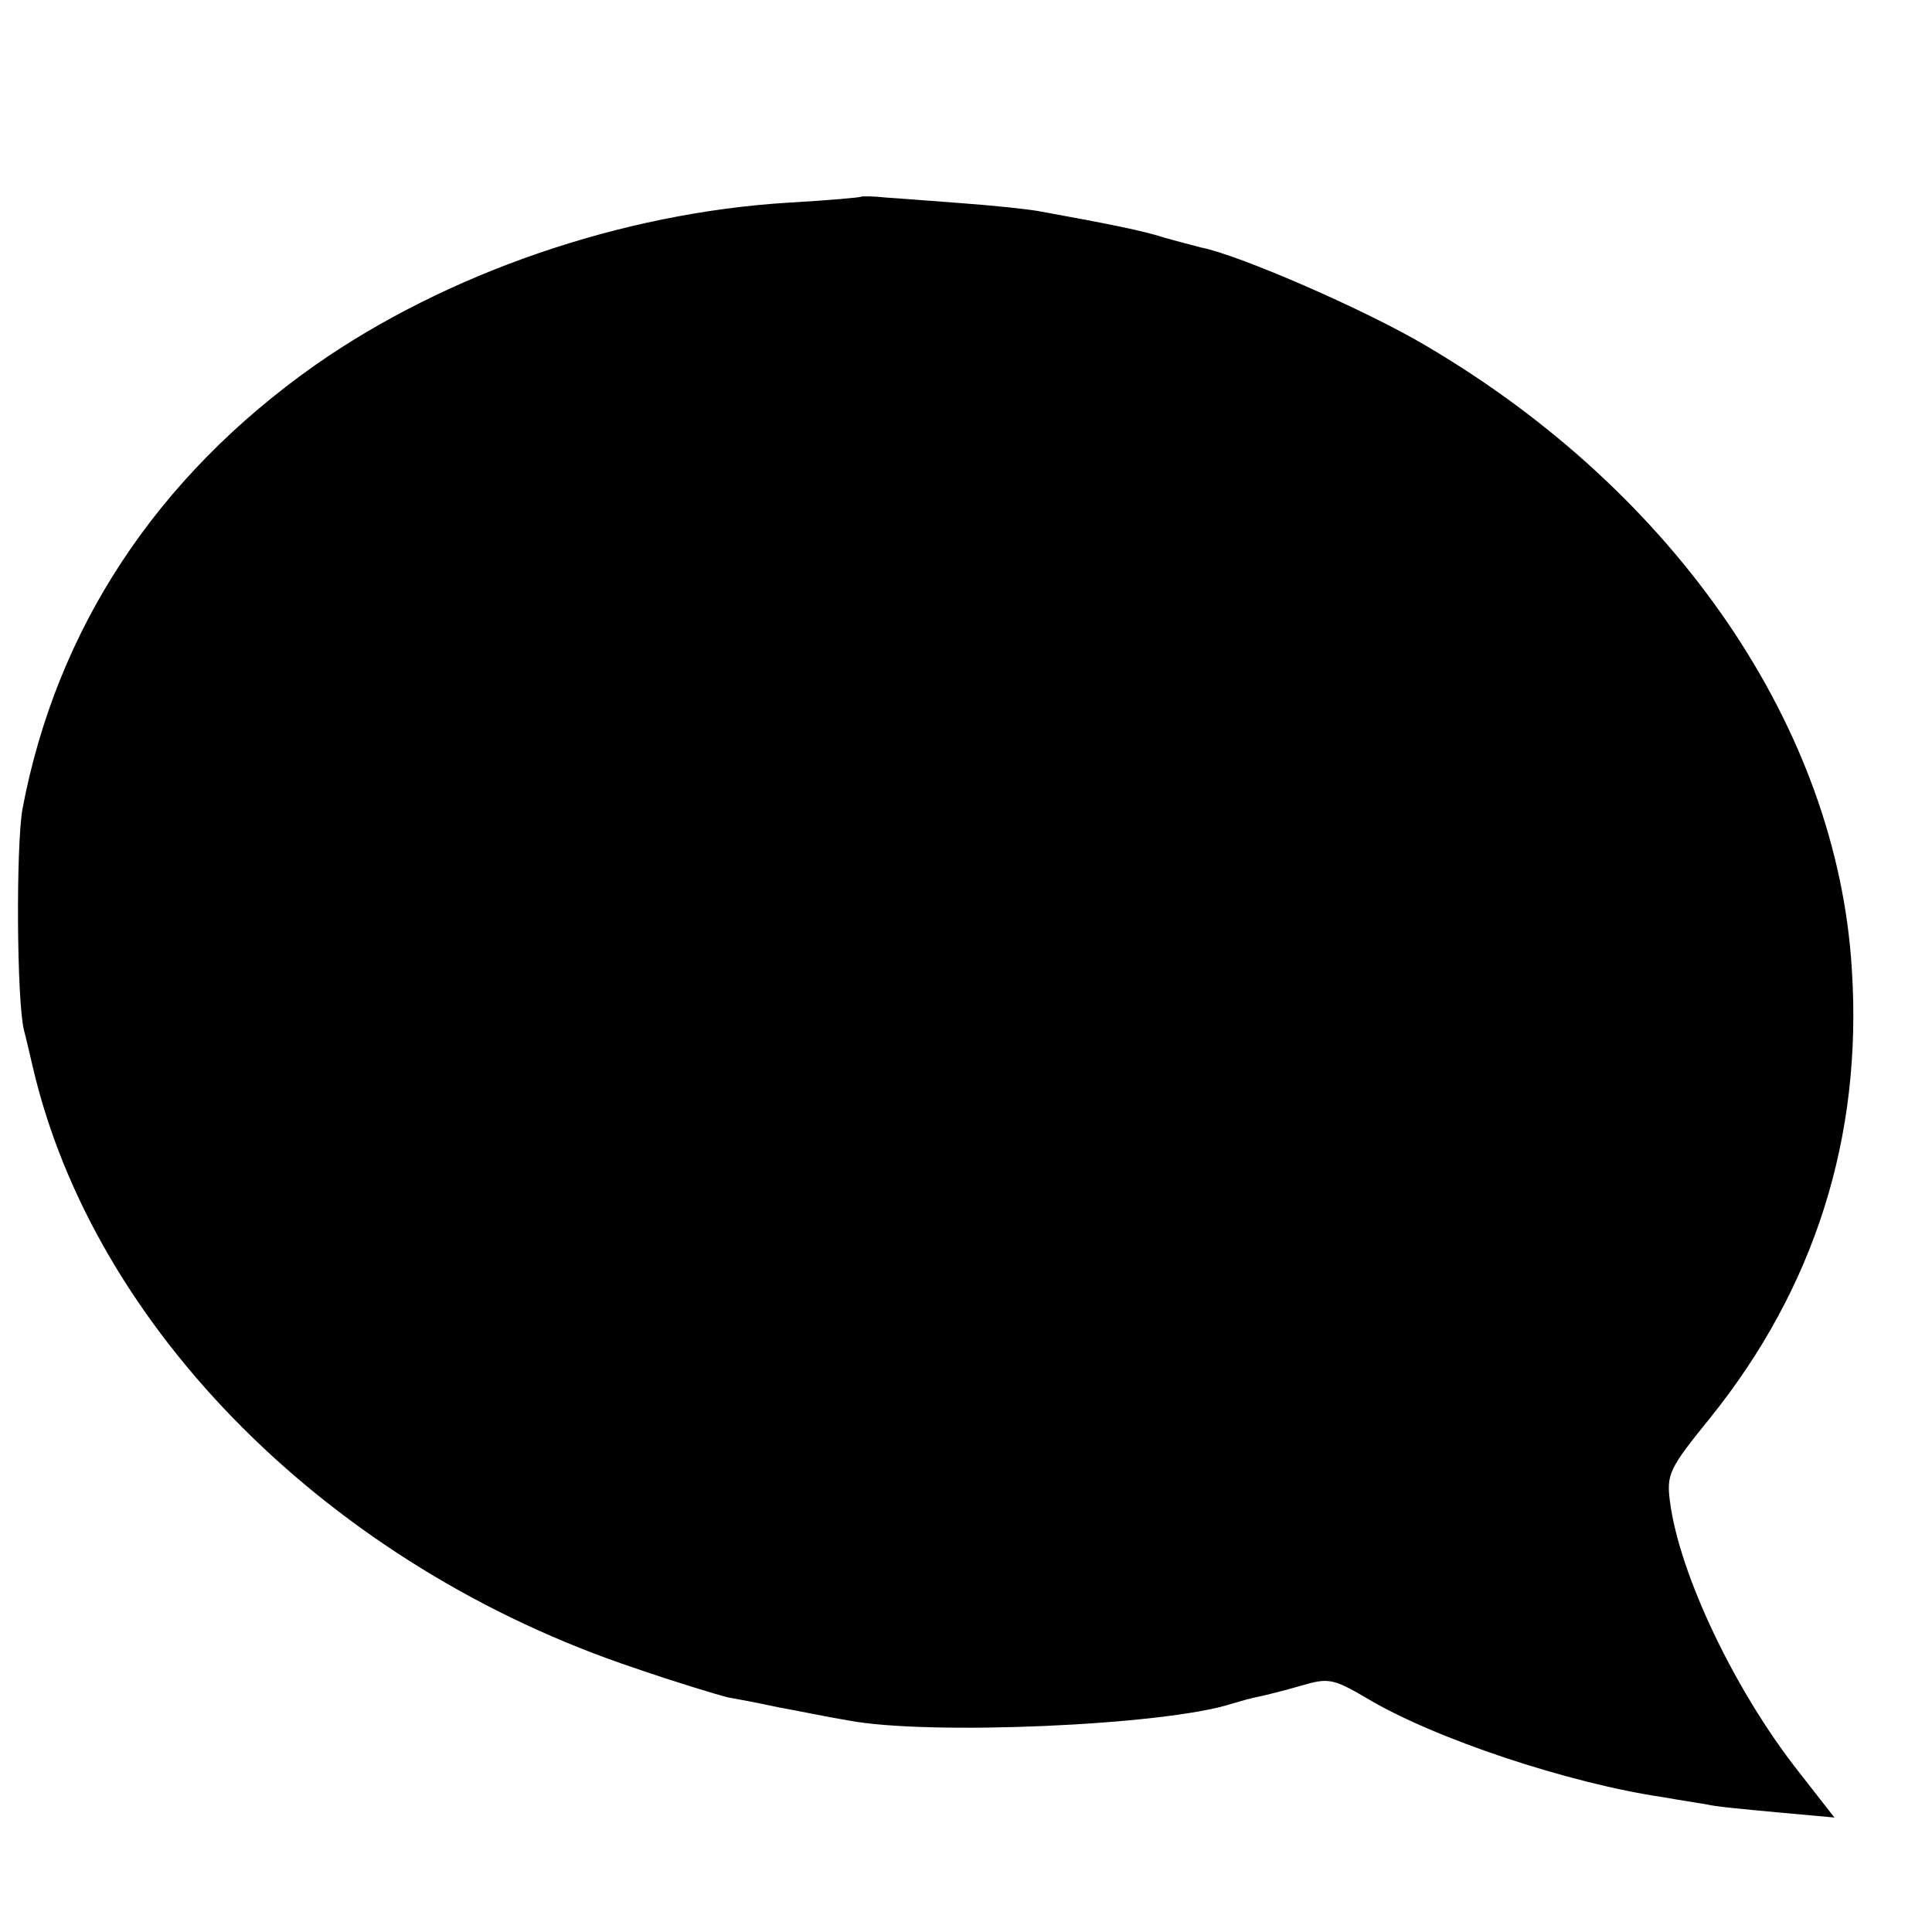 <?xml version="1.0" standalone="no"?>
<!DOCTYPE svg PUBLIC "-//W3C//DTD SVG 20010904//EN"
 "http://www.w3.org/TR/2001/REC-SVG-20010904/DTD/svg10.dtd">
<svg version="1.0" xmlns="http://www.w3.org/2000/svg"
 width="16pt" height="16pt" viewBox="0 0 16 16"
 preserveAspectRatio="xMidYMid meet">
<g transform="translate(0,16) scale(0.006,-0.006)"
fill="#000000" stroke="none">
<path d="M1188 2395 c-2 -1 -46 -5 -99 -8 -232 -14 -474 -98 -655 -225 -218
-154 -356 -363 -403 -612 -9 -52 -8 -263 2 -305 3 -11 8 -33 12 -50 84 -363
412 -691 832 -831 58 -20 115 -37 127 -40 11 -2 44 -8 71 -14 28 -5 71 -14 96
-18 110 -21 436 -7 529 23 10 3 27 8 38 10 10 2 37 9 58 15 37 11 44 10 90
-17 93 -56 280 -118 410 -137 22 -4 49 -8 60 -10 12 -3 56 -7 99 -11 l77 -7
-50 64 c-88 112 -164 272 -177 372 -5 38 -1 46 55 115 145 180 211 389 196
620 -20 332 -242 657 -587 860 -82 49 -259 126 -311 136 -11 3 -35 9 -52 14
-28 9 -72 18 -171 36 -16 3 -64 8 -105 11 -41 3 -90 7 -107 8 -18 2 -34 2 -35
1z"/>
</g>
</svg>
